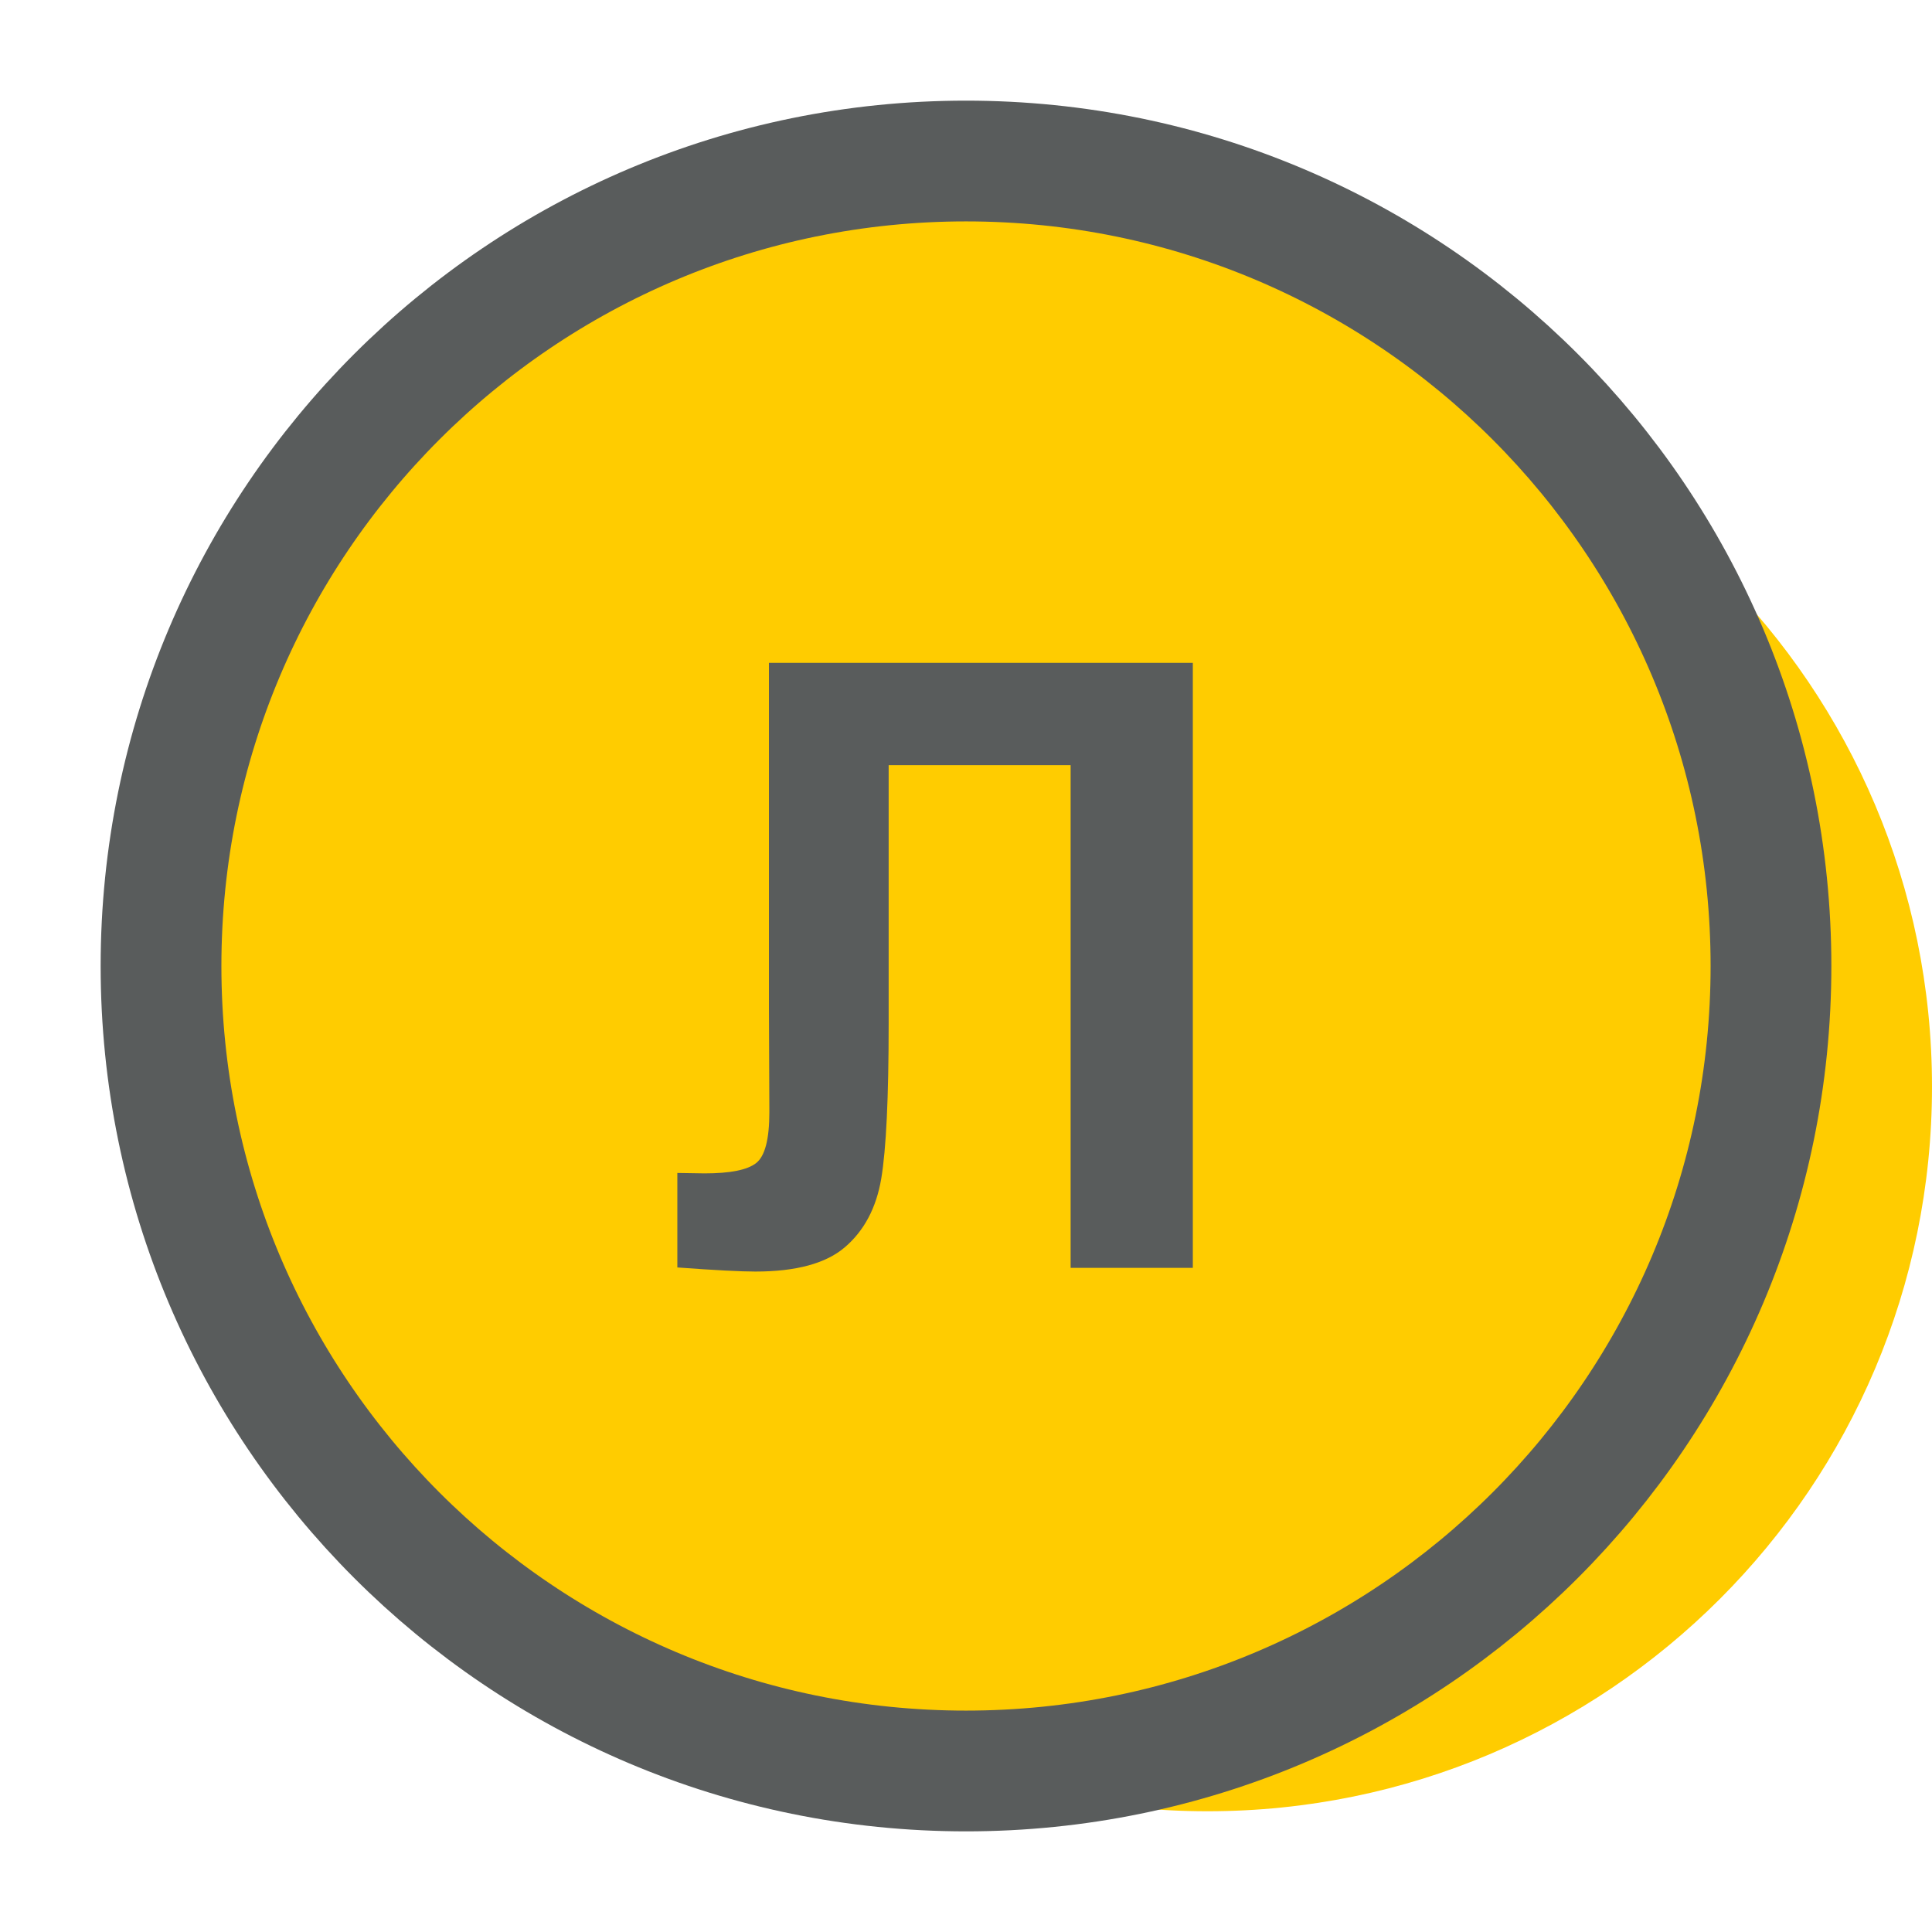 <svg width="32" height="32" viewBox="0 0 32 32" fill="none" xmlns="http://www.w3.org/2000/svg">
<path d="M20 30C26.627 30 32 24.627 32 18C32 11.373 26.627 6 20 6C13.373 6 8 11.373 8 18C8 24.627 13.373 30 20 30Z" fill="#FFCC00"/>
<path d="M16 29.333C23.364 29.333 29.333 23.364 29.333 16C29.333 8.636 23.364 2.667 16 2.667C8.636 2.667 2.667 8.636 2.667 16C2.667 23.364 8.636 29.333 16 29.333Z" fill="#FFCC00" stroke="#595C5C" stroke-width="2" stroke-linecap="round" stroke-linejoin="round"/>
<path d="M12.736 10.979H19.757V21H17.733V12.674H14.719V16.953C14.719 18.179 14.678 19.036 14.596 19.523C14.514 20.006 14.313 20.385 13.994 20.658C13.68 20.927 13.185 21.061 12.511 21.061C12.274 21.061 11.843 21.039 11.219 20.993V19.428L11.67 19.435C12.094 19.435 12.379 19.378 12.524 19.264C12.67 19.15 12.743 18.869 12.743 18.423L12.736 16.7V10.979Z" fill="#595C5C"/>
</svg>
